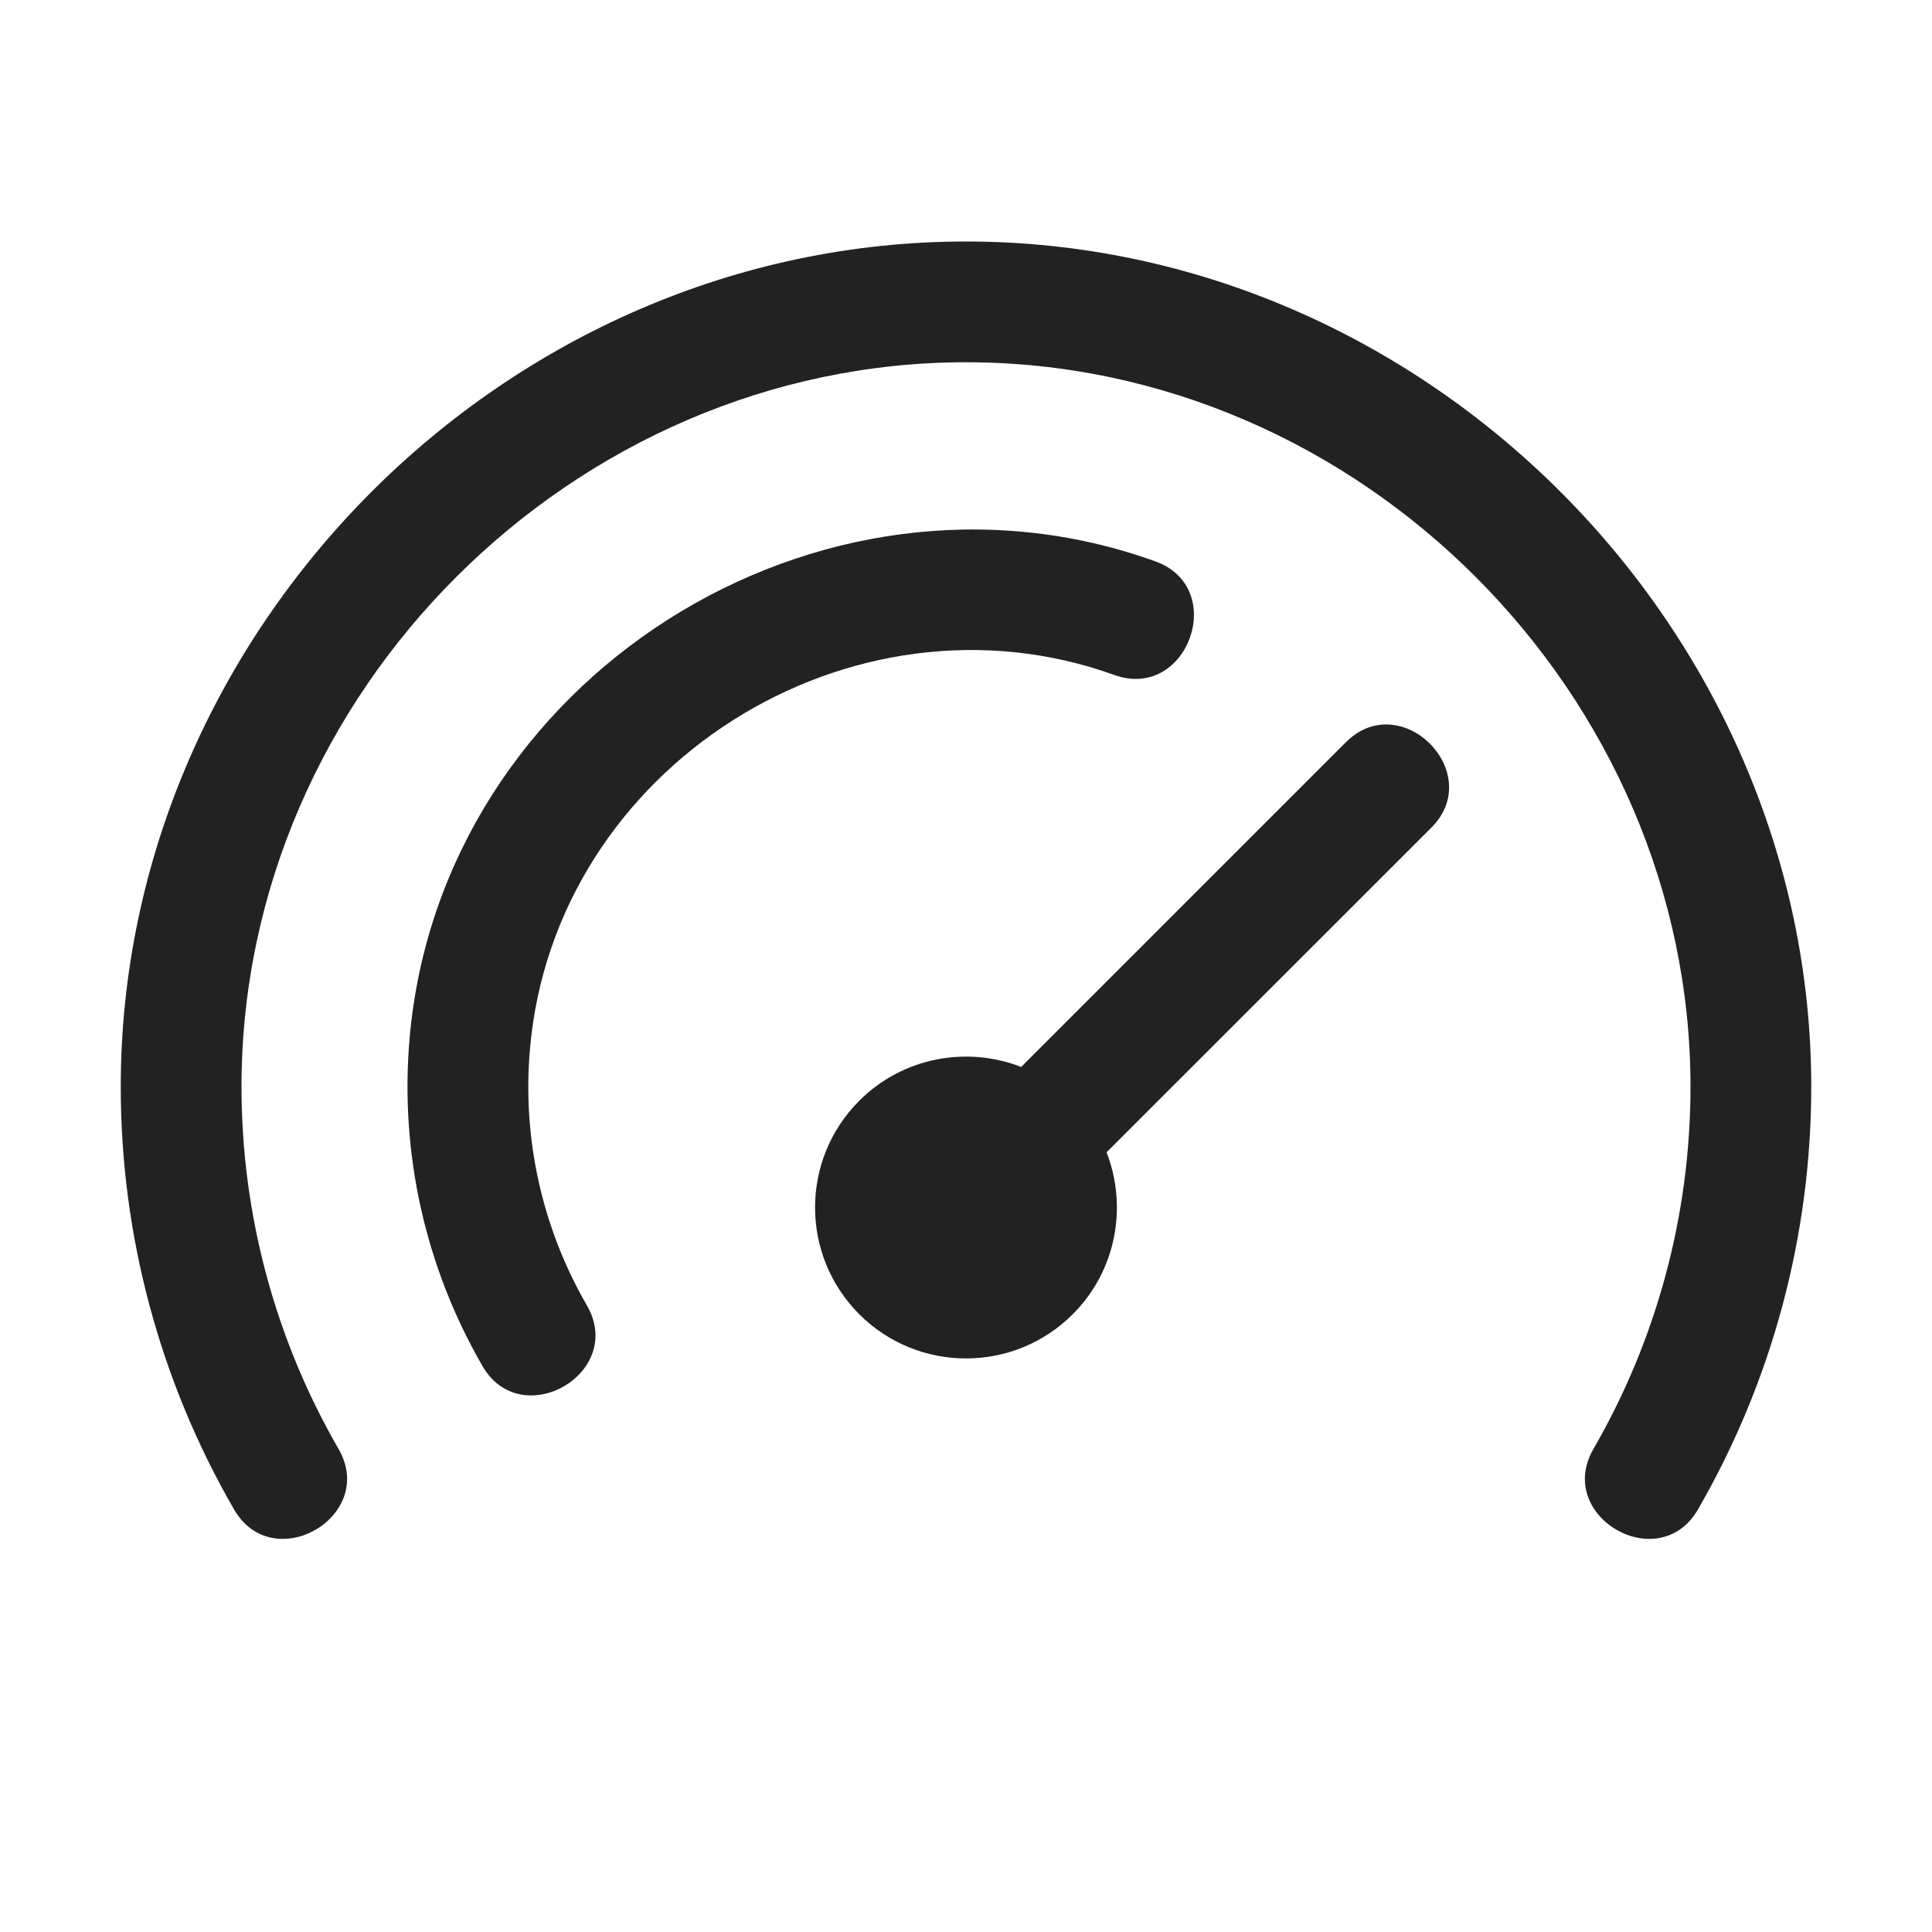 <svg width="16" height="16" viewBox="0 0 16 16" fill="none" xmlns="http://www.w3.org/2000/svg">
<path d="M8 3C11.271 3 14 5.756 14 9C14 10.053 13.723 11.088 13.196 12C12.874 12.559 13.74 13.059 14.062 12.5C14.677 11.436 15 10.229 15 9C15 5.215 11.816 2 8 2C4.184 2 1 5.215 1 9C1 10.229 1.323 11.436 1.938 12.5C2.26 13.059 3.126 12.559 2.804 12C2.277 11.088 2 10.053 2 9C2 5.729 4.756 3 8 3Z" fill="#222222"/>
<path d="M9.229 5.59C9.836 5.808 10.175 4.867 9.568 4.649C6.785 3.646 3.651 5.617 3.392 8.6C3.31 9.545 3.521 10.492 3.995 11.312C4.317 11.871 5.183 11.371 4.861 10.812C4.489 10.169 4.324 9.427 4.389 8.687C4.591 6.348 7.048 4.804 9.229 5.59Z" fill="#222222"/>
<path d="M8.884 10.884C8.396 11.372 7.604 11.372 7.116 10.884C6.628 10.396 6.628 9.604 7.116 9.116C7.478 8.754 8.008 8.661 8.457 8.836L11.146 6.147C11.602 5.691 12.309 6.398 11.854 6.854L9.164 9.543C9.339 9.992 9.246 10.522 8.884 10.884Z" fill="#222222"/>
</svg>
